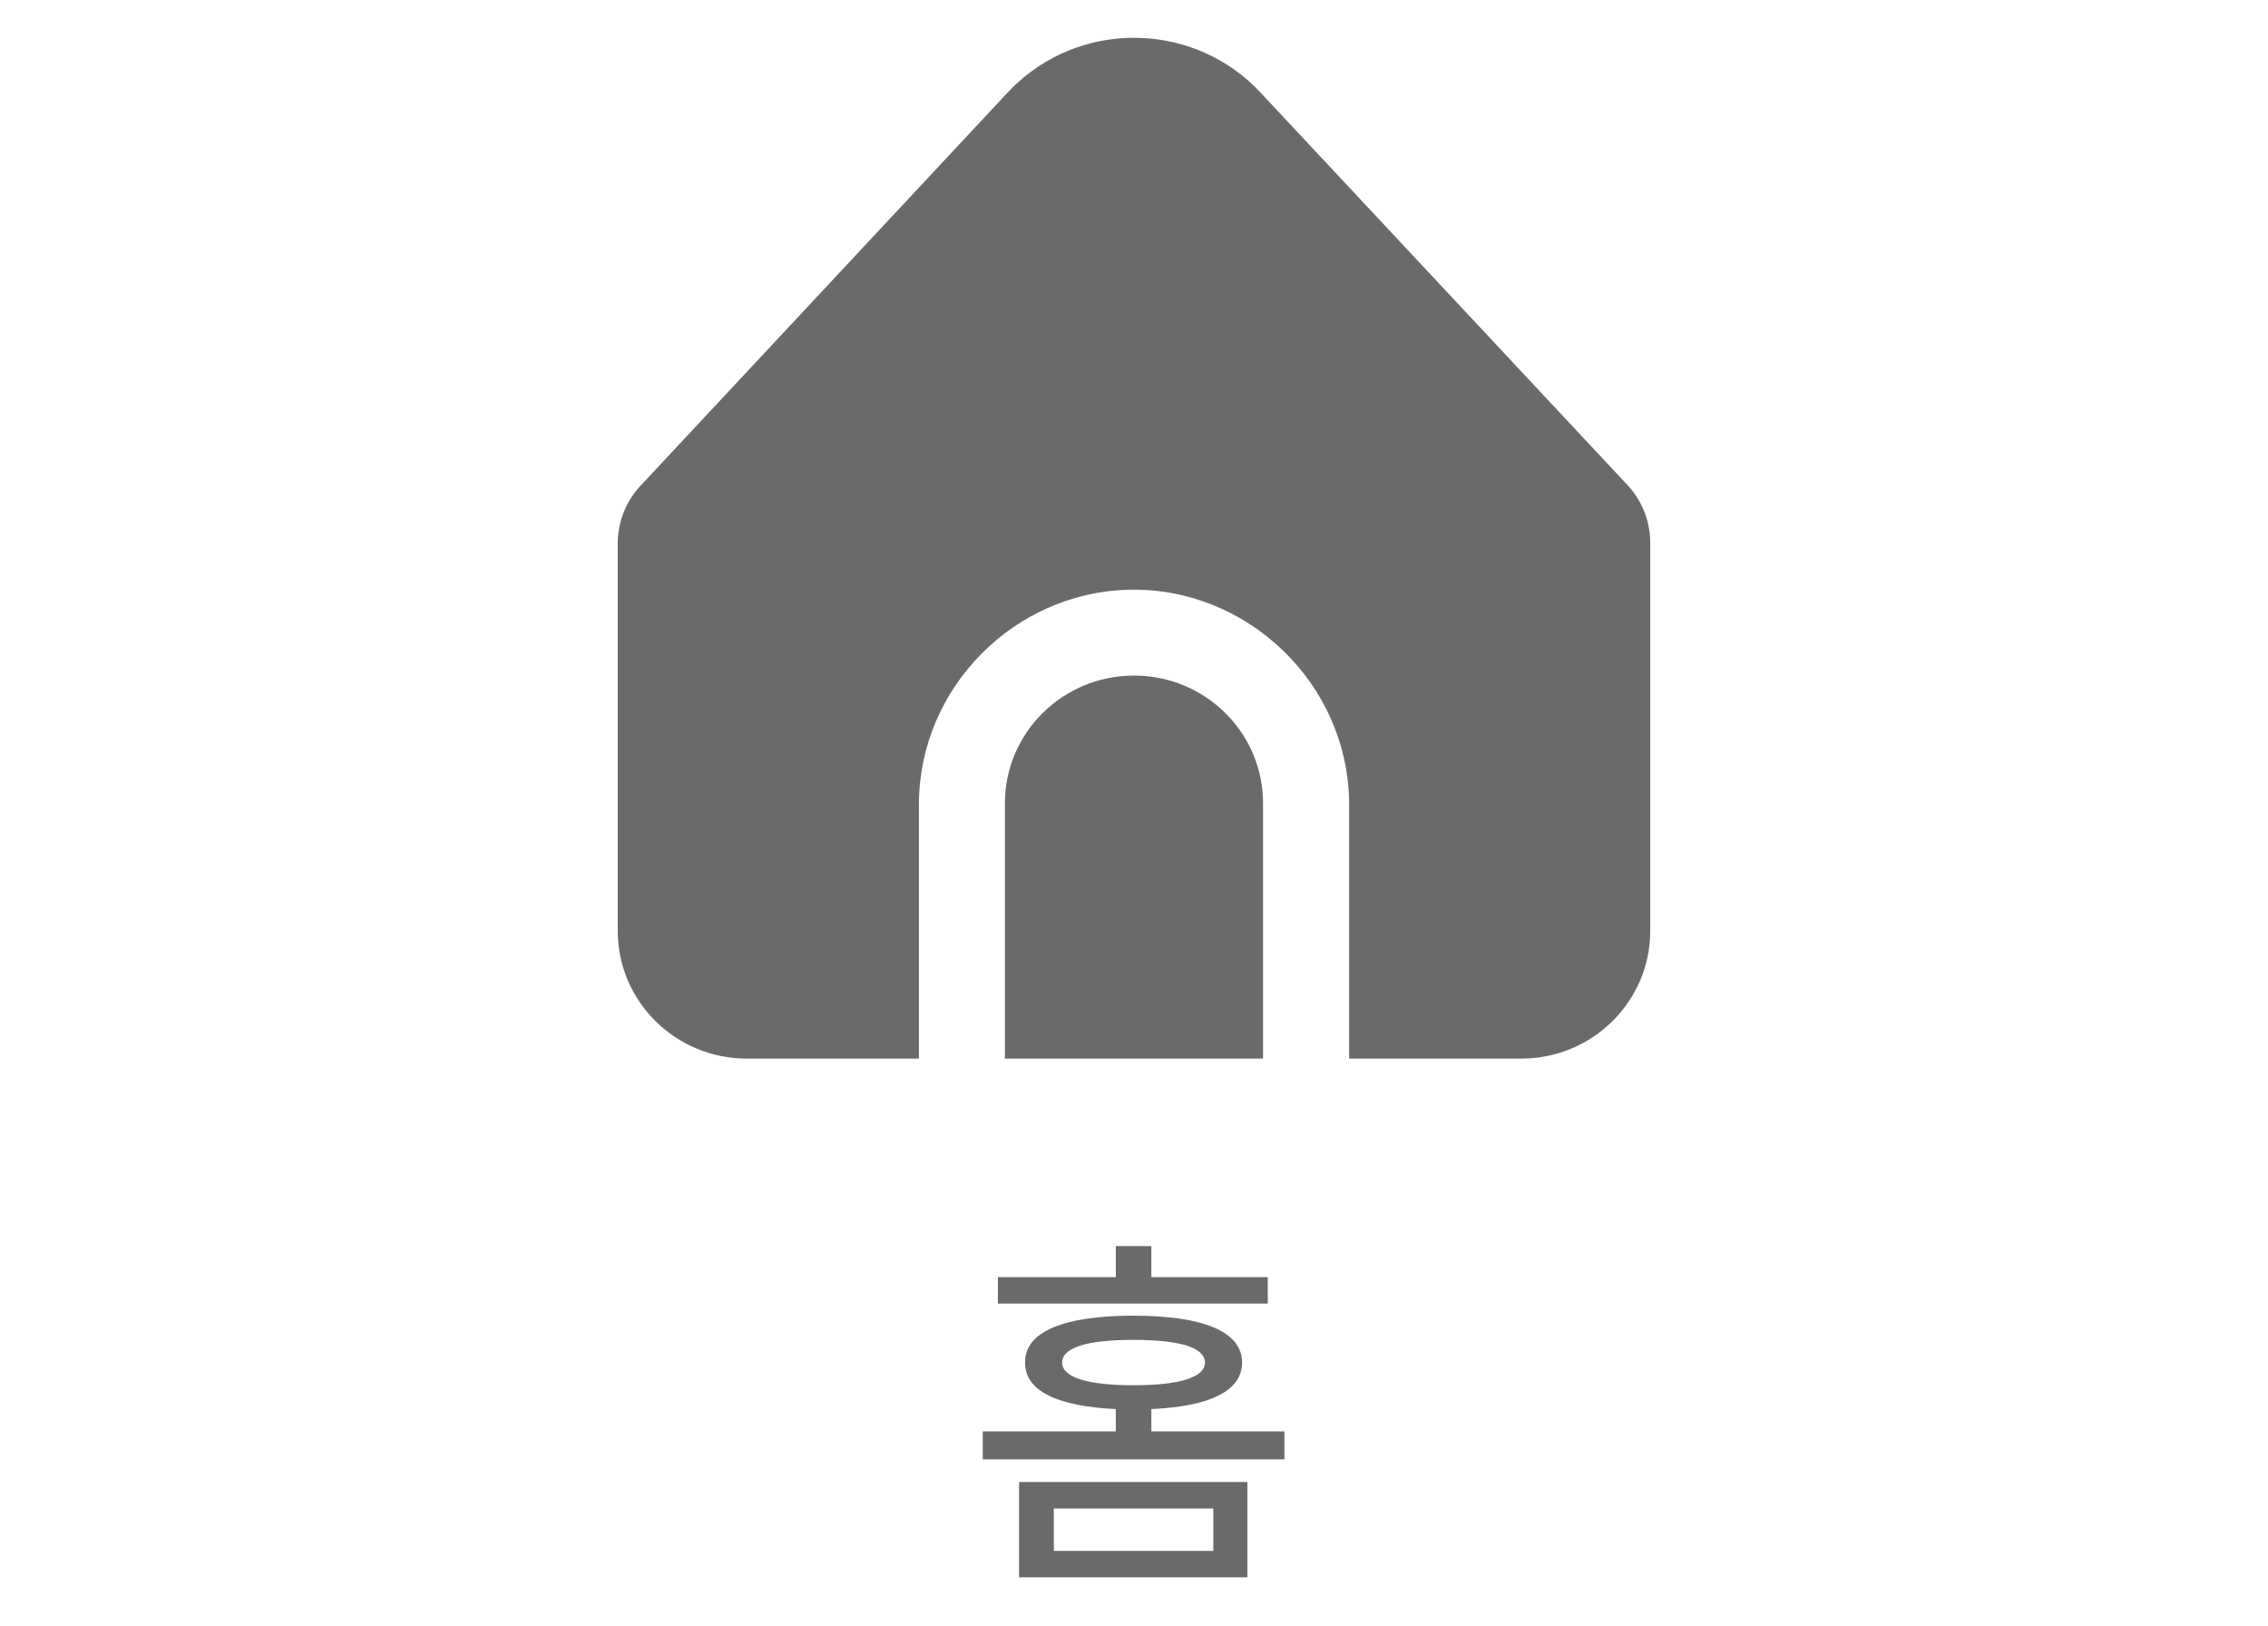 <svg width="60" height="43" viewBox="0 0 60 43" fill="none" xmlns="http://www.w3.org/2000/svg">
<path d="M26.912 2.196C28.758 0.508 31.639 0.62 33.345 2.446L43.016 12.788C43.427 13.208 43.657 13.771 43.657 14.355V24.623C43.657 26.488 42.128 28 40.243 28H35.691V21.246C35.667 18.073 32.988 15.523 29.862 15.598C26.837 15.67 24.331 18.177 24.31 21.246V28H19.757C17.872 28 16.343 26.488 16.343 24.623V14.372C16.343 13.777 16.581 13.207 17.004 12.785L26.659 2.446C26.739 2.36 26.824 2.276 26.912 2.196ZM30.176 17.873C31.98 17.964 33.414 19.439 33.414 21.246V28H26.585V21.246C26.585 19.381 28.115 17.869 30 17.869L30.176 17.873Z" fill="#6A6A6A"/>
<path d="M32.999 39.2V41.72H26.959V39.2H32.999ZM25.999 38.6V37.86H29.519V37.27C27.979 37.2 27.109 36.79 27.119 36.04C27.109 35.22 28.149 34.8 29.979 34.8C31.829 34.8 32.859 35.22 32.859 36.04C32.859 36.79 32.009 37.2 30.459 37.27V37.86H33.979V38.6H25.999ZM26.399 34.48V33.78H29.519V32.96H30.459V33.78H33.539V34.48H26.399ZM27.879 41.02H32.099V39.9H27.879V41.02ZM28.099 36.04C28.099 36.43 28.769 36.64 29.979 36.64C31.219 36.64 31.869 36.43 31.879 36.04C31.869 35.64 31.219 35.44 29.979 35.44C28.769 35.44 28.099 35.64 28.099 36.04Z" fill="#6A6A6A"/>
</svg>

